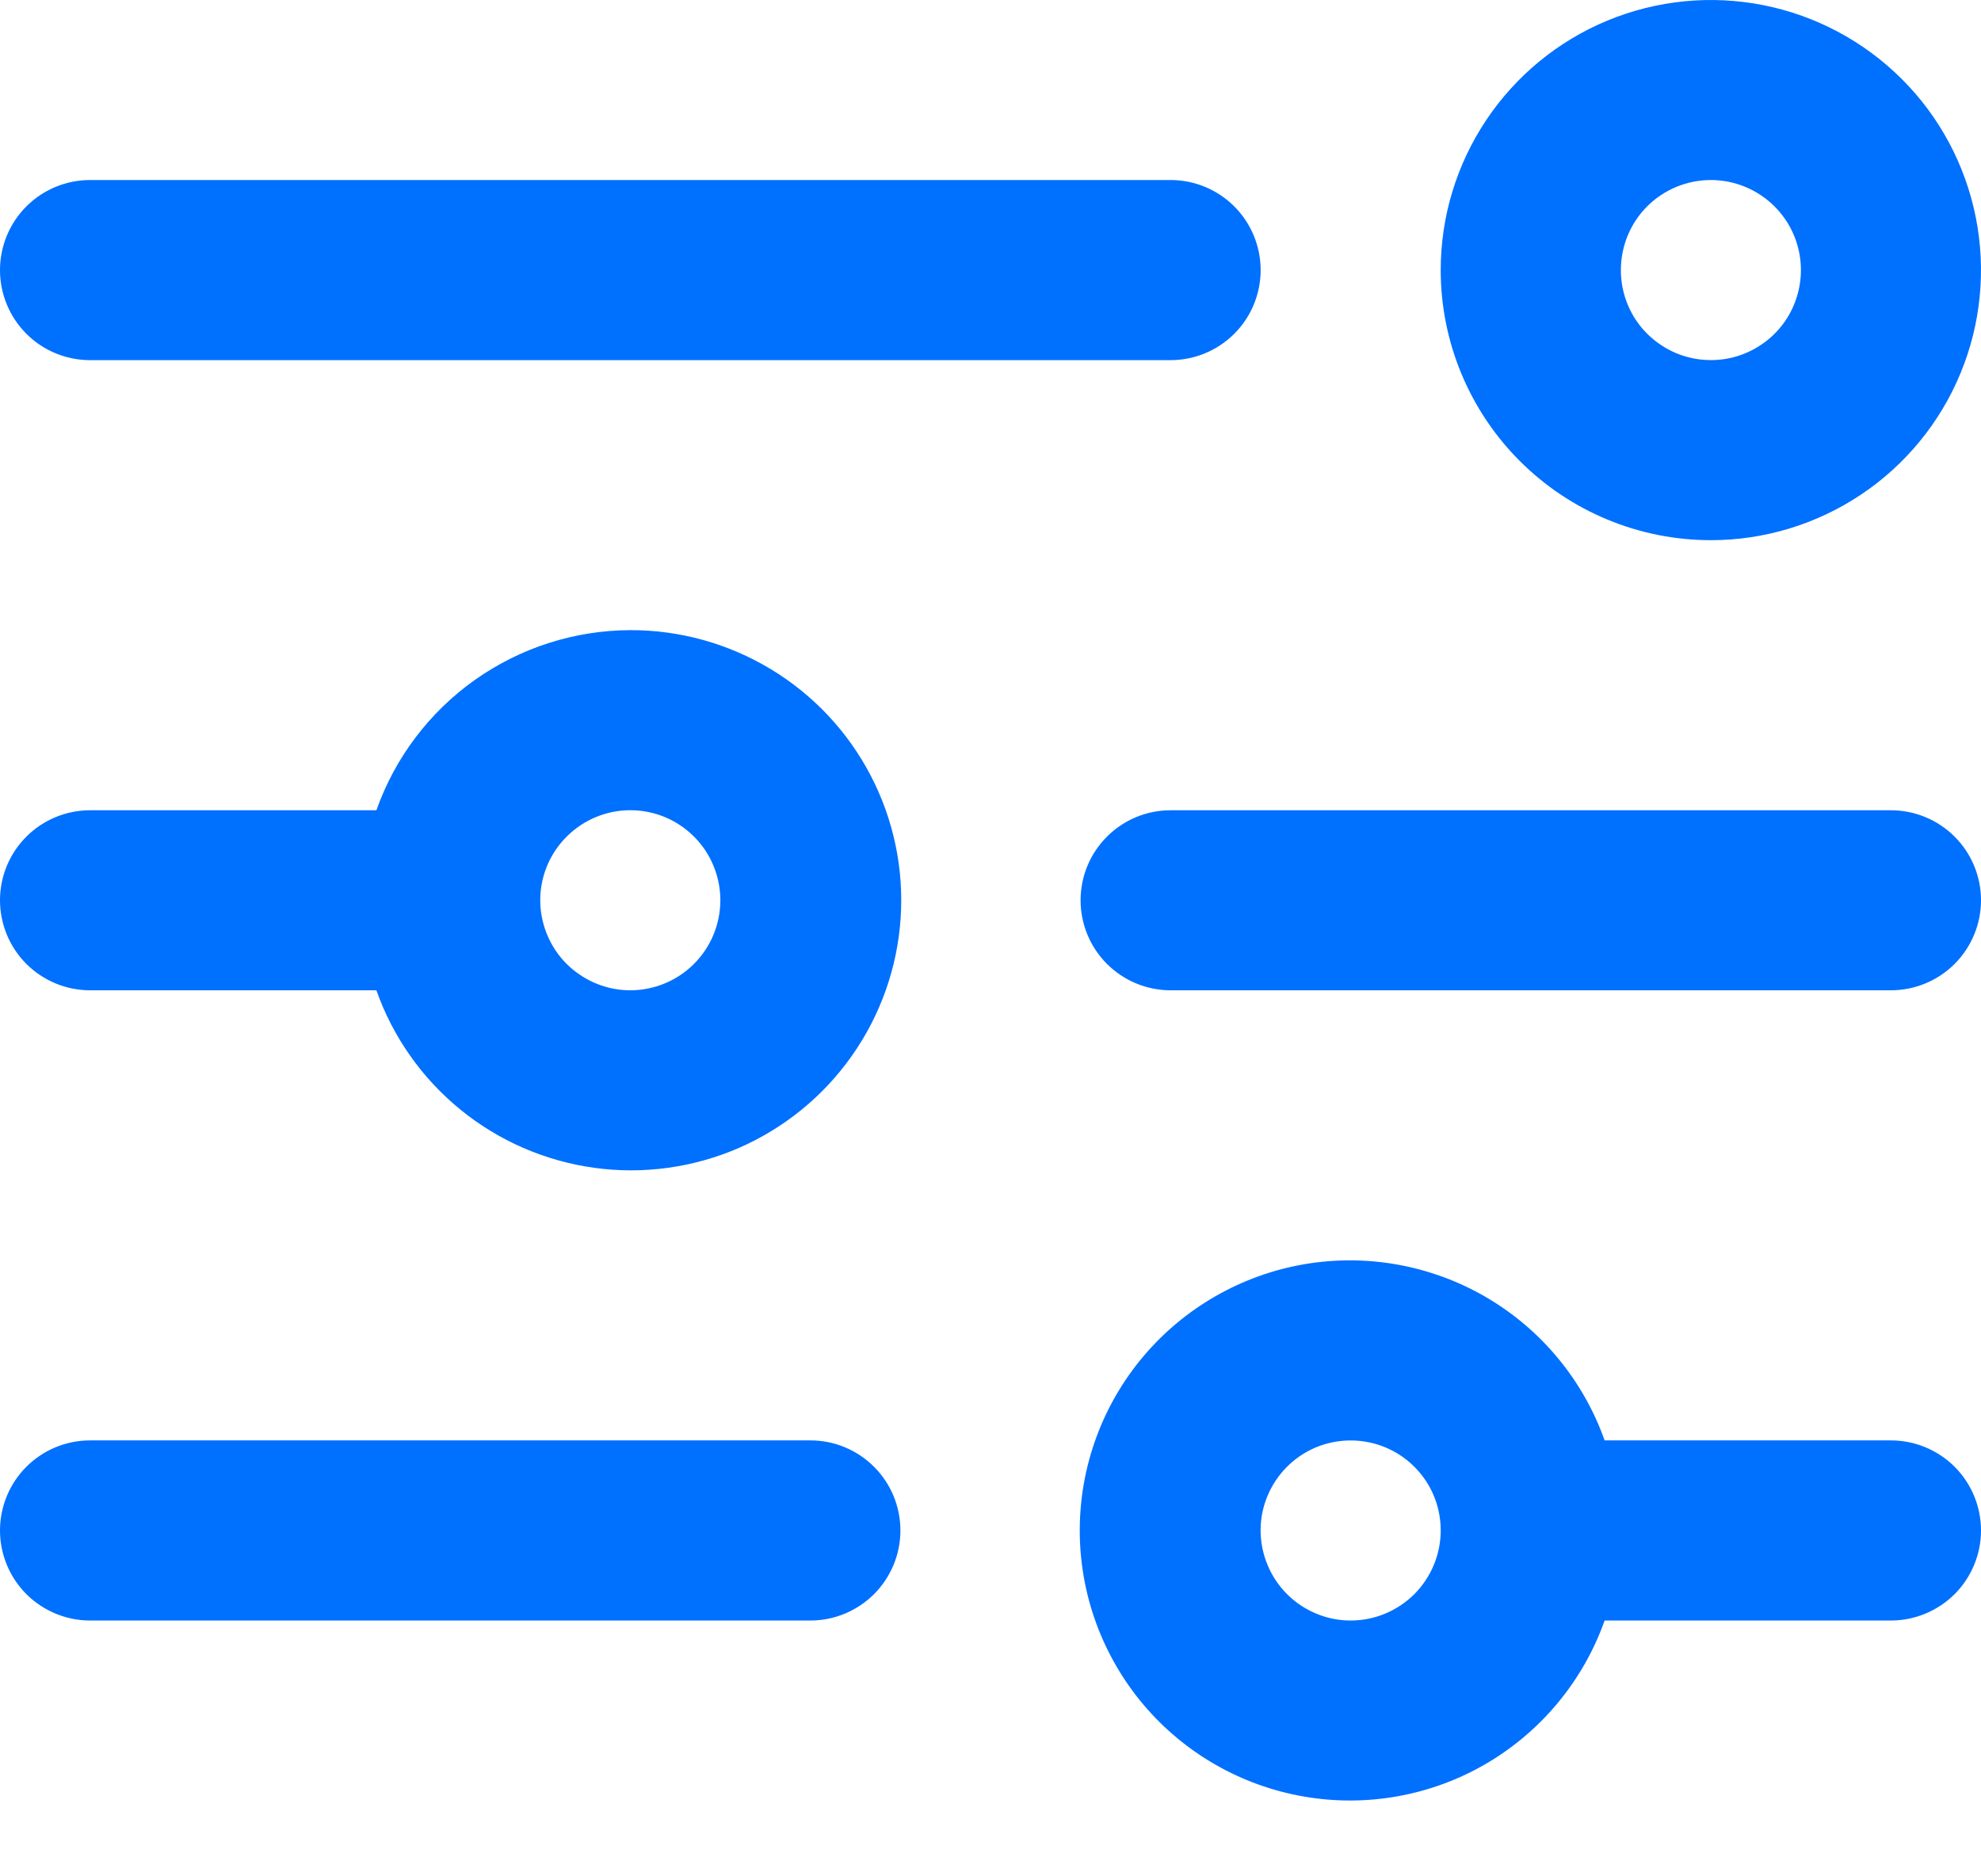 <svg width="19" height="18" viewBox="0 0 19 18" fill="none" xmlns="http://www.w3.org/2000/svg">
<path d="M16.409 5.182C16.922 5.182 17.422 5.03 17.849 4.745C18.275 4.46 18.607 4.056 18.803 3.582C18.999 3.109 19.05 2.588 18.95 2.085C18.85 1.583 18.604 1.121 18.241 0.759C17.879 0.397 17.417 0.15 16.915 0.05C16.412 -0.05 15.891 0.001 15.418 0.197C14.944 0.393 14.54 0.725 14.255 1.151C13.97 1.578 13.818 2.078 13.818 2.591C13.818 3.278 14.091 3.937 14.577 4.423C15.063 4.909 15.722 5.182 16.409 5.182ZM16.409 1.727C16.58 1.727 16.747 1.778 16.889 1.873C17.031 1.968 17.142 2.103 17.207 2.26C17.272 2.418 17.29 2.592 17.256 2.759C17.223 2.927 17.141 3.081 17.02 3.202C16.899 3.322 16.745 3.405 16.578 3.438C16.41 3.471 16.236 3.454 16.079 3.389C15.921 3.323 15.786 3.213 15.691 3.071C15.596 2.929 15.546 2.762 15.546 2.591C15.546 2.362 15.636 2.142 15.798 1.98C15.96 1.818 16.18 1.727 16.409 1.727ZM0 2.591C0 2.362 0.091 2.142 0.253 1.98C0.415 1.818 0.635 1.727 0.864 1.727H11.227C11.456 1.727 11.676 1.818 11.838 1.98C12 2.142 12.091 2.362 12.091 2.591C12.091 2.82 12 3.04 11.838 3.202C11.676 3.364 11.456 3.455 11.227 3.455H0.864C0.635 3.455 0.415 3.364 0.253 3.202C0.091 3.04 0 2.82 0 2.591ZM6.045 6.045C5.511 6.047 4.99 6.214 4.554 6.523C4.118 6.832 3.788 7.269 3.61 7.773H0.864C0.635 7.773 0.415 7.864 0.253 8.026C0.091 8.188 0 8.407 0 8.636C0 8.865 0.091 9.085 0.253 9.247C0.415 9.409 0.635 9.5 0.864 9.5H3.61C3.768 9.948 4.047 10.344 4.415 10.644C4.784 10.945 5.228 11.138 5.699 11.203C6.169 11.268 6.649 11.202 7.085 11.013C7.521 10.823 7.896 10.518 8.17 10.129C8.444 9.741 8.606 9.284 8.638 8.81C8.67 8.336 8.571 7.862 8.351 7.44C8.132 7.019 7.801 6.666 7.394 6.42C6.987 6.174 6.521 6.044 6.045 6.045ZM6.045 9.5C5.875 9.5 5.708 9.449 5.566 9.354C5.424 9.26 5.313 9.125 5.248 8.967C5.182 8.809 5.165 8.635 5.198 8.468C5.232 8.3 5.314 8.146 5.435 8.026C5.556 7.905 5.709 7.823 5.877 7.789C6.045 7.756 6.218 7.773 6.376 7.838C6.534 7.904 6.669 8.015 6.764 8.157C6.858 8.299 6.909 8.466 6.909 8.636C6.909 8.865 6.818 9.085 6.656 9.247C6.494 9.409 6.274 9.5 6.045 9.5ZM19 8.636C19 8.865 18.909 9.085 18.747 9.247C18.585 9.409 18.365 9.5 18.136 9.5H11.227C10.998 9.5 10.779 9.409 10.617 9.247C10.455 9.085 10.364 8.865 10.364 8.636C10.364 8.407 10.455 8.188 10.617 8.026C10.779 7.864 10.998 7.773 11.227 7.773H18.136C18.365 7.773 18.585 7.864 18.747 8.026C18.909 8.188 19 8.407 19 8.636ZM8.636 14.682C8.636 14.911 8.545 15.13 8.383 15.293C8.221 15.454 8.002 15.546 7.773 15.546H0.864C0.635 15.546 0.415 15.454 0.253 15.293C0.091 15.13 0 14.911 0 14.682C0 14.453 0.091 14.233 0.253 14.071C0.415 13.909 0.635 13.818 0.864 13.818H7.773C8.002 13.818 8.221 13.909 8.383 14.071C8.545 14.233 8.636 14.453 8.636 14.682ZM18.136 13.818H15.39C15.186 13.242 14.785 12.756 14.258 12.447C13.731 12.138 13.111 12.025 12.509 12.128C11.907 12.232 11.36 12.545 10.966 13.012C10.572 13.479 10.356 14.071 10.356 14.682C10.356 15.293 10.572 15.884 10.966 16.352C11.36 16.819 11.907 17.132 12.509 17.235C13.111 17.339 13.731 17.226 14.258 16.917C14.785 16.607 15.186 16.122 15.39 15.546H18.136C18.365 15.546 18.585 15.454 18.747 15.293C18.909 15.13 19 14.911 19 14.682C19 14.453 18.909 14.233 18.747 14.071C18.585 13.909 18.365 13.818 18.136 13.818ZM12.954 15.546C12.784 15.546 12.617 15.495 12.475 15.4C12.333 15.305 12.222 15.17 12.157 15.012C12.091 14.854 12.074 14.681 12.107 14.513C12.141 14.346 12.223 14.192 12.344 14.071C12.465 13.95 12.618 13.868 12.786 13.835C12.954 13.802 13.127 13.819 13.285 13.884C13.443 13.949 13.578 14.06 13.673 14.202C13.768 14.344 13.818 14.511 13.818 14.682C13.818 14.911 13.727 15.13 13.565 15.293C13.403 15.454 13.184 15.546 12.954 15.546Z" fill="#0070FF"/>
</svg>
